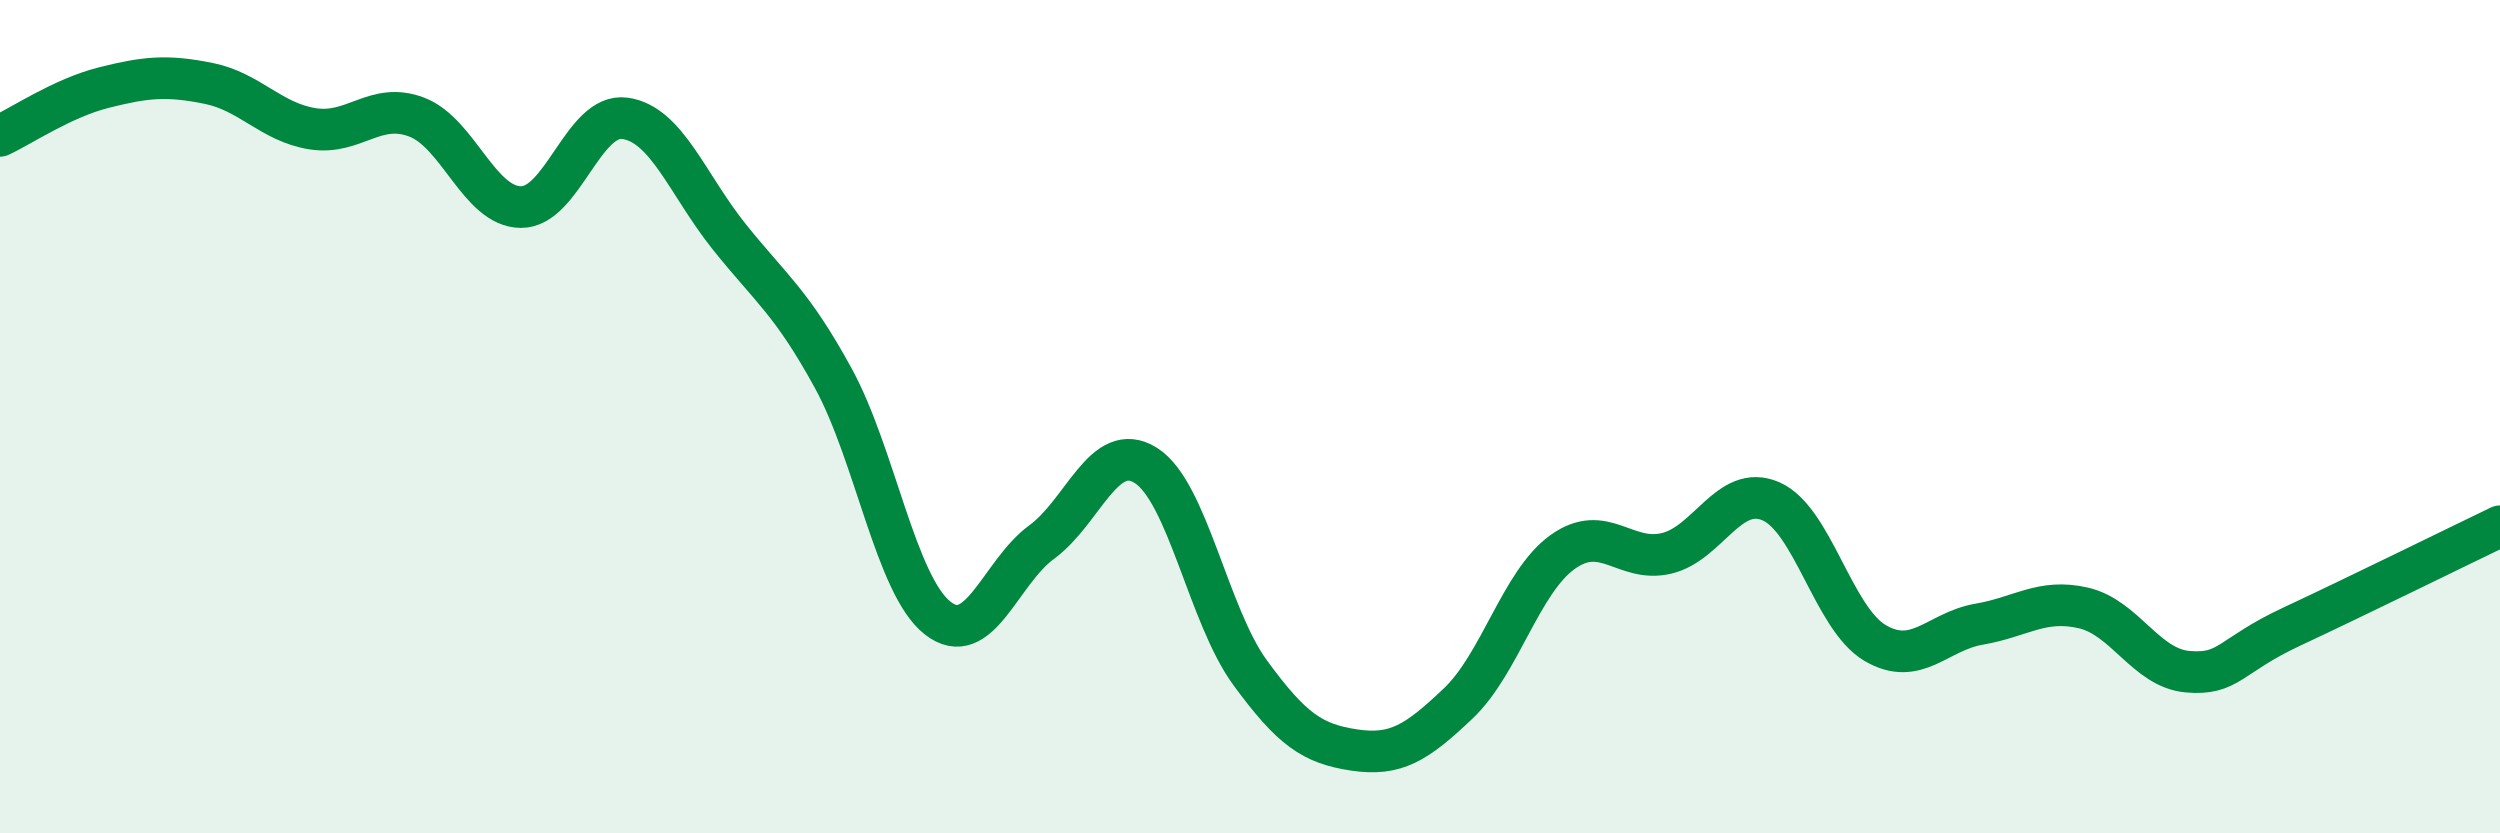 
    <svg width="60" height="20" viewBox="0 0 60 20" xmlns="http://www.w3.org/2000/svg">
      <path
        d="M 0,3.26 C 0.5,3.03 1.5,2.35 2.5,2.1 C 3.5,1.85 4,1.8 5,2 C 6,2.2 6.5,2.93 7.5,3.09 C 8.5,3.25 9,2.43 10,2.81 C 11,3.19 11.5,4.96 12.5,4.97 C 13.5,4.98 14,2.7 15,2.84 C 16,2.98 16.5,4.43 17.5,5.68 C 18.5,6.93 19,7.25 20,9.08 C 21,10.91 21.5,14.04 22.5,14.83 C 23.5,15.62 24,13.74 25,13.01 C 26,12.28 26.5,10.54 27.5,11.17 C 28.5,11.8 29,14.77 30,16.14 C 31,17.51 31.5,17.85 32.5,18 C 33.5,18.15 34,17.83 35,16.88 C 36,15.93 36.5,13.97 37.5,13.25 C 38.5,12.53 39,13.52 40,13.28 C 41,13.04 41.5,11.6 42.5,12.03 C 43.5,12.46 44,14.84 45,15.43 C 46,16.02 46.5,15.15 47.5,14.98 C 48.5,14.81 49,14.36 50,14.59 C 51,14.82 51.5,16.03 52.5,16.12 C 53.5,16.21 53.5,15.74 55,15.04 C 56.5,14.34 59,13.11 60,12.63L60 20L0 20Z"
        fill="#008740"
        opacity="0.1"
        stroke-linecap="round"
        stroke-linejoin="round"
      />
      <path
        d="M 0,3.26 C 0.5,3.03 1.5,2.35 2.5,2.1 C 3.5,1.85 4,1.8 5,2 C 6,2.2 6.5,2.93 7.5,3.09 C 8.5,3.25 9,2.43 10,2.81 C 11,3.19 11.5,4.96 12.5,4.97 C 13.5,4.98 14,2.7 15,2.84 C 16,2.98 16.5,4.43 17.5,5.68 C 18.5,6.93 19,7.25 20,9.08 C 21,10.91 21.5,14.04 22.5,14.83 C 23.5,15.62 24,13.74 25,13.01 C 26,12.28 26.5,10.54 27.5,11.17 C 28.5,11.8 29,14.77 30,16.14 C 31,17.51 31.5,17.85 32.5,18 C 33.5,18.15 34,17.83 35,16.88 C 36,15.93 36.5,13.97 37.5,13.25 C 38.5,12.53 39,13.52 40,13.28 C 41,13.04 41.5,11.6 42.5,12.03 C 43.5,12.46 44,14.84 45,15.43 C 46,16.02 46.5,15.15 47.5,14.98 C 48.5,14.81 49,14.36 50,14.59 C 51,14.82 51.5,16.03 52.5,16.12 C 53.5,16.21 53.5,15.74 55,15.04 C 56.5,14.34 59,13.11 60,12.63"
        stroke="#008740"
        stroke-width="1"
        fill="none"
        stroke-linecap="round"
        stroke-linejoin="round"
      />
    </svg>
  